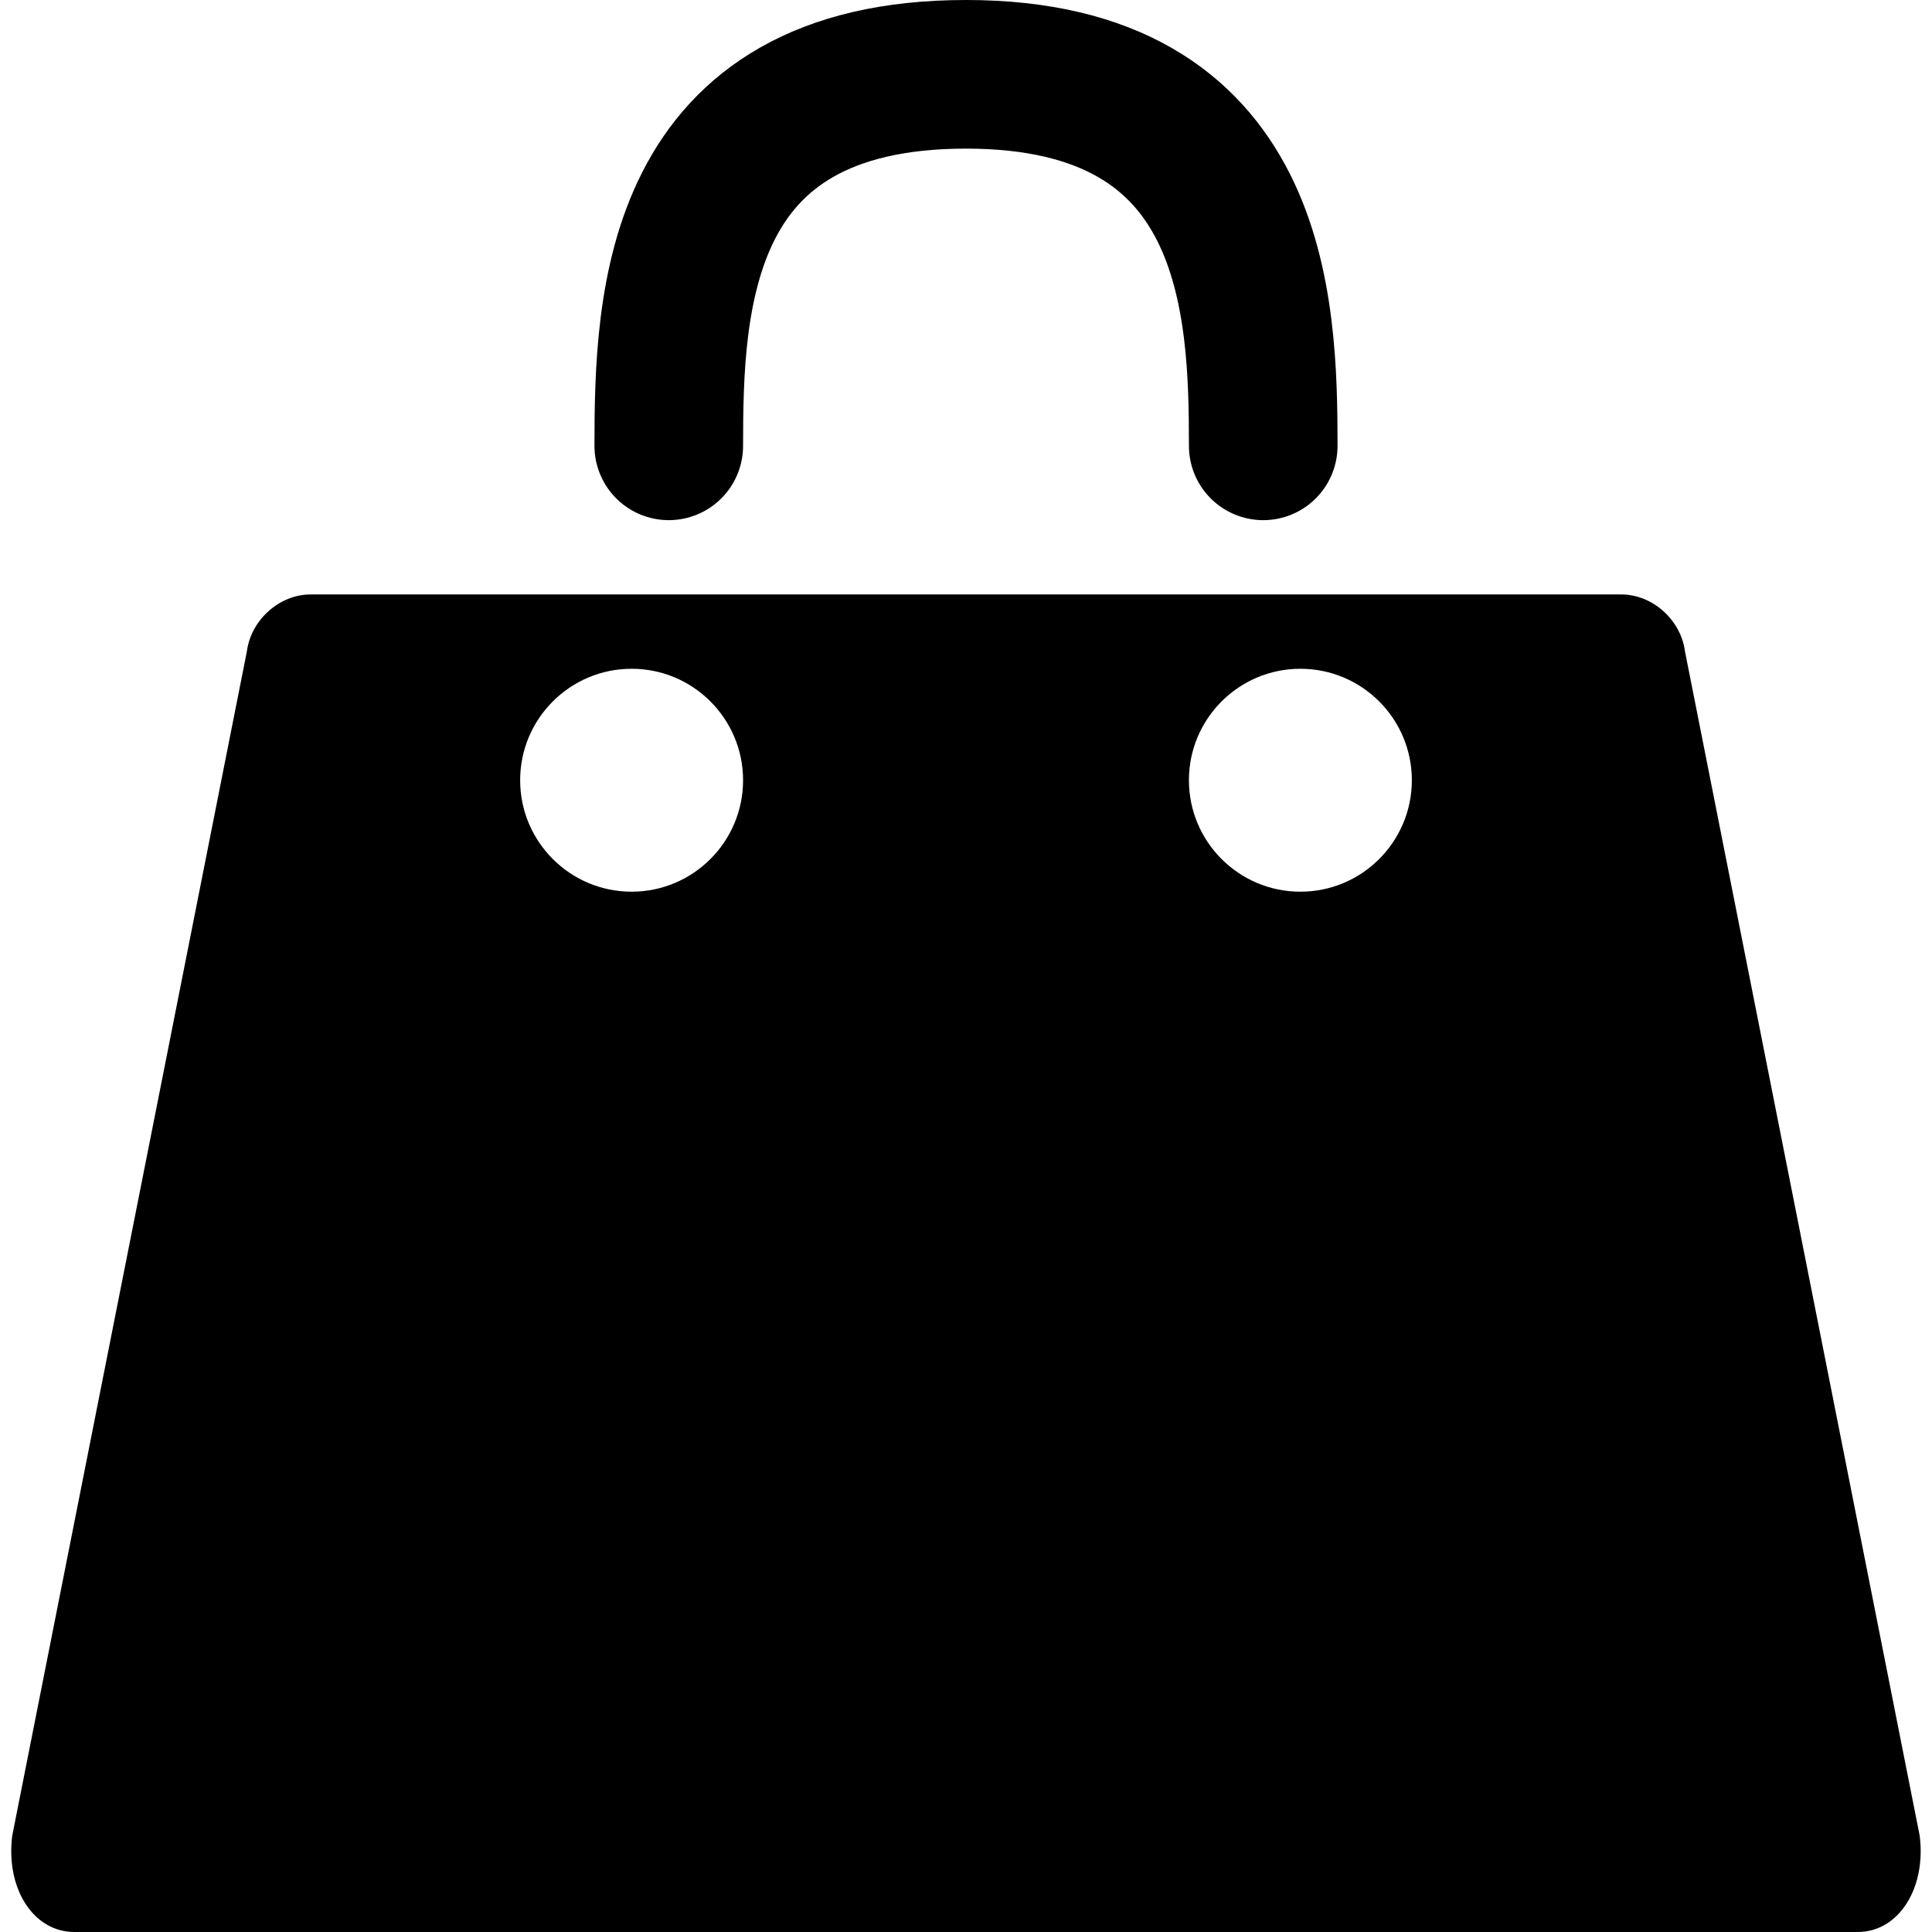 <?xml version="1.0" encoding="utf-8"?>
<!-- Generator: Adobe Illustrator 15.0.0, SVG Export Plug-In . SVG Version: 6.00 Build 0)  -->
<!DOCTYPE svg PUBLIC "-//W3C//DTD SVG 1.1//EN" "http://www.w3.org/Graphics/SVG/1.1/DTD/svg11.dtd">
<svg version="1.1" id="Layer_1" xmlns="http://www.w3.org/2000/svg" xmlns:xlink="http://www.w3.org/1999/xlink" x="0px" y="0px"
	 width="26px" height="26px" viewBox="0 0 26 26" enable-background="new 0 0 26 26" xml:space="preserve">
<rect y="0.001" fill="none" width="26" height="26"/>
<path fill="none" stroke="#000000" stroke-width="2" stroke-linecap="round" stroke-linejoin="round" stroke-miterlimit="10" d="
	M17,6c0-1.904-0.096-5-4-5S9,4.048,9,6"/>
<path fill="#000000" d="M22.676,8.768C22.622,8.342,22.238,8,21.82,8H4.178C3.761,8,3.377,8.342,3.322,8.768L0.165,24.702
	C0.074,25.412,0.448,26,1,26h24c0.551,0,0.925-0.588,0.834-1.298L22.676,8.768z M8.5,12C7.672,12,7,11.328,7,10.5S7.672,9,8.5,9
	S10,9.672,10,10.5S9.328,12,8.5,12z M17.5,12c-0.828,0-1.5-0.672-1.5-1.5S16.672,9,17.5,9S19,9.672,19,10.5S18.328,12,17.5,12z"/>
</svg>
